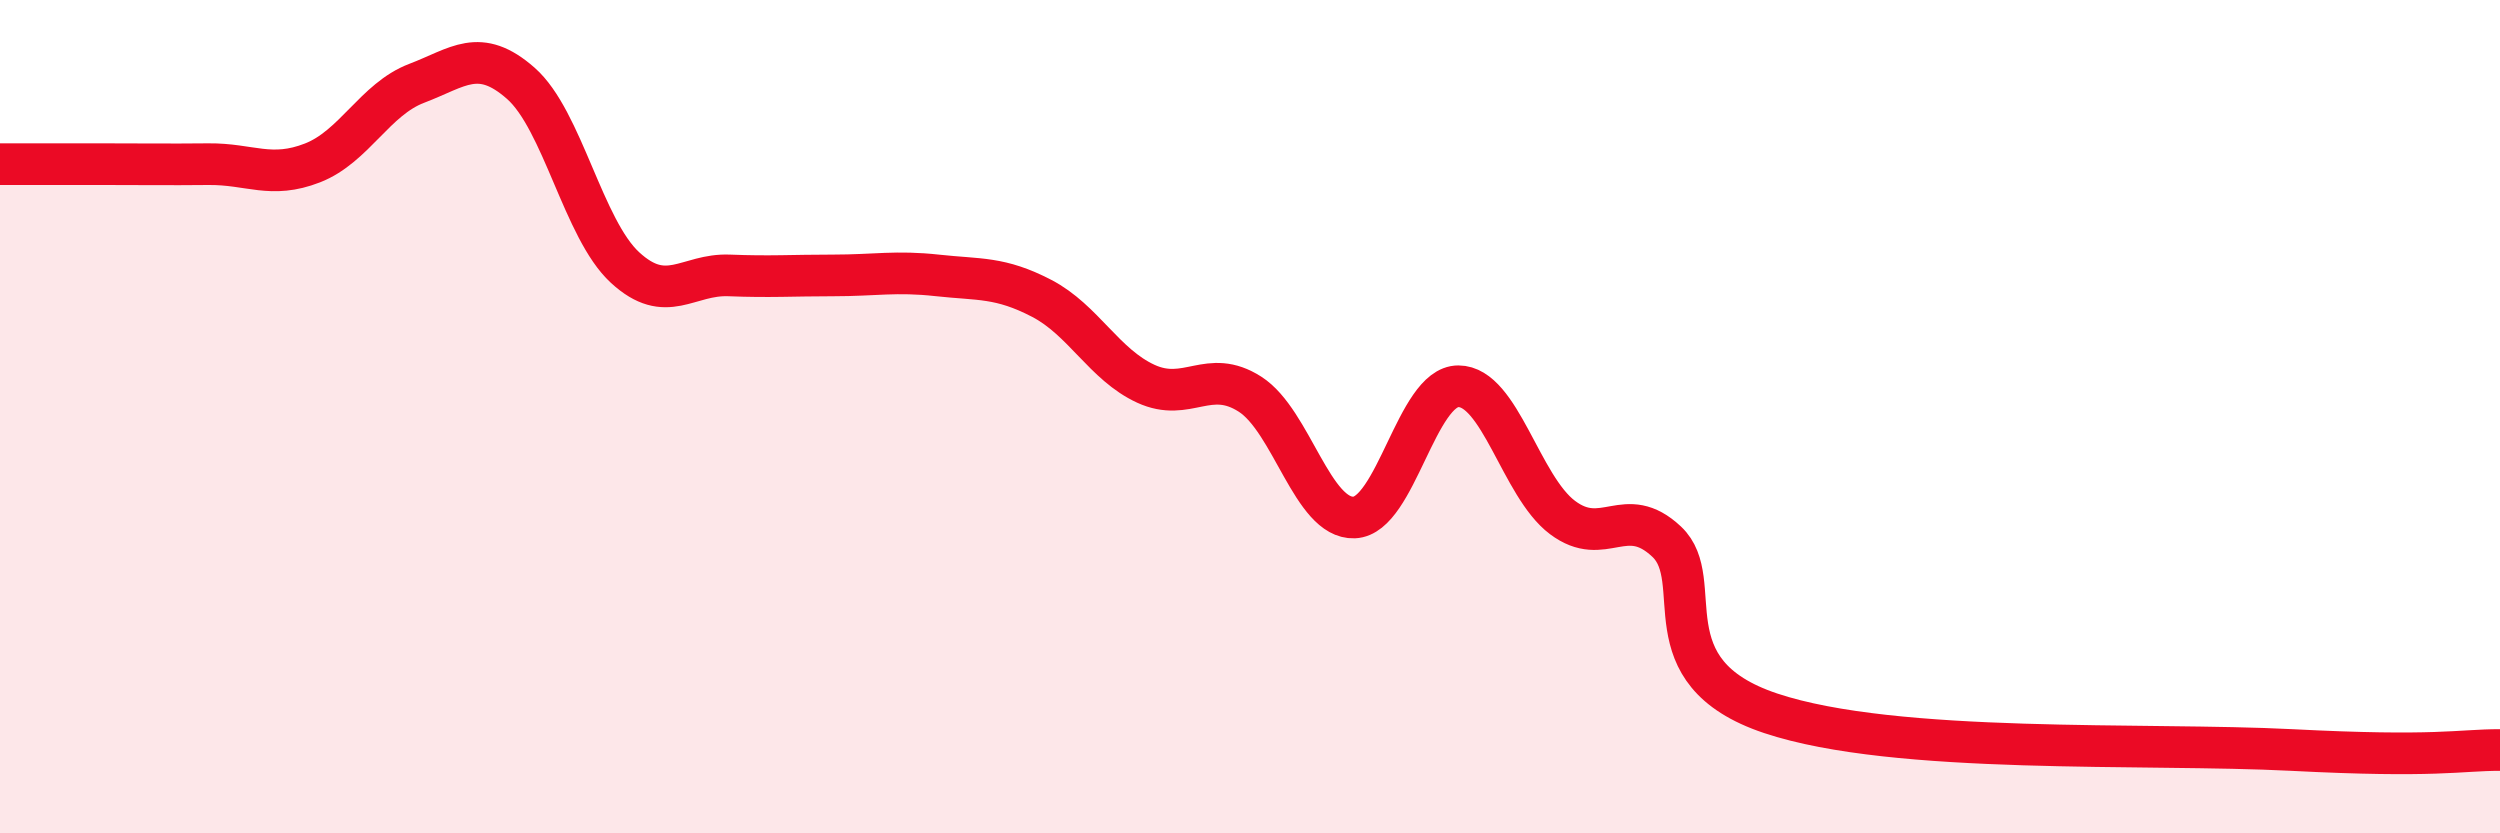 
    <svg width="60" height="20" viewBox="0 0 60 20" xmlns="http://www.w3.org/2000/svg">
      <path
        d="M 0,3.94 C 0.5,3.94 1.5,3.94 2.5,3.94 C 3.5,3.94 4,3.95 5,3.94 C 6,3.93 6.5,4.3 7.5,3.91 C 8.5,3.52 9,2.38 10,2 C 11,1.62 11.5,1.12 12.5,2 C 13.5,2.88 14,5.5 15,6.42 C 16,7.34 16.5,6.57 17.5,6.61 C 18.5,6.65 19,6.61 20,6.61 C 21,6.61 21.5,6.5 22.5,6.61 C 23.5,6.72 24,6.64 25,7.16 C 26,7.68 26.5,8.75 27.5,9.21 C 28.5,9.67 29,8.82 30,9.46 C 31,10.1 31.5,12.46 32.5,12.42 C 33.5,12.38 34,9.27 35,9.27 C 36,9.27 36.5,11.67 37.5,12.42 C 38.5,13.17 39,12.06 40,13 C 41,13.94 39.5,16.12 42.5,17.12 C 45.5,18.12 51.5,17.82 55,18 C 58.5,18.18 59,18 60,18L60 20L0 20Z"
        fill="#EB0A25"
        opacity="0.1"
        stroke-linecap="round"
        stroke-linejoin="round"
      />
      <path
        d="M 0,3.94 C 0.5,3.94 1.5,3.94 2.5,3.94 C 3.5,3.94 4,3.95 5,3.94 C 6,3.93 6.5,4.3 7.5,3.91 C 8.5,3.52 9,2.38 10,2 C 11,1.62 11.5,1.12 12.5,2 C 13.5,2.88 14,5.5 15,6.42 C 16,7.34 16.5,6.57 17.5,6.61 C 18.5,6.65 19,6.61 20,6.61 C 21,6.61 21.5,6.5 22.5,6.61 C 23.5,6.72 24,6.64 25,7.16 C 26,7.68 26.5,8.75 27.5,9.21 C 28.5,9.67 29,8.82 30,9.46 C 31,10.1 31.5,12.46 32.5,12.42 C 33.5,12.38 34,9.27 35,9.27 C 36,9.27 36.5,11.67 37.5,12.42 C 38.5,13.17 39,12.06 40,13 C 41,13.94 39.5,16.12 42.5,17.12 C 45.5,18.12 51.5,17.82 55,18 C 58.5,18.18 59,18 60,18"
        stroke="#EB0A25"
        stroke-width="1"
        fill="none"
        stroke-linecap="round"
        stroke-linejoin="round"
      />
    </svg>
  